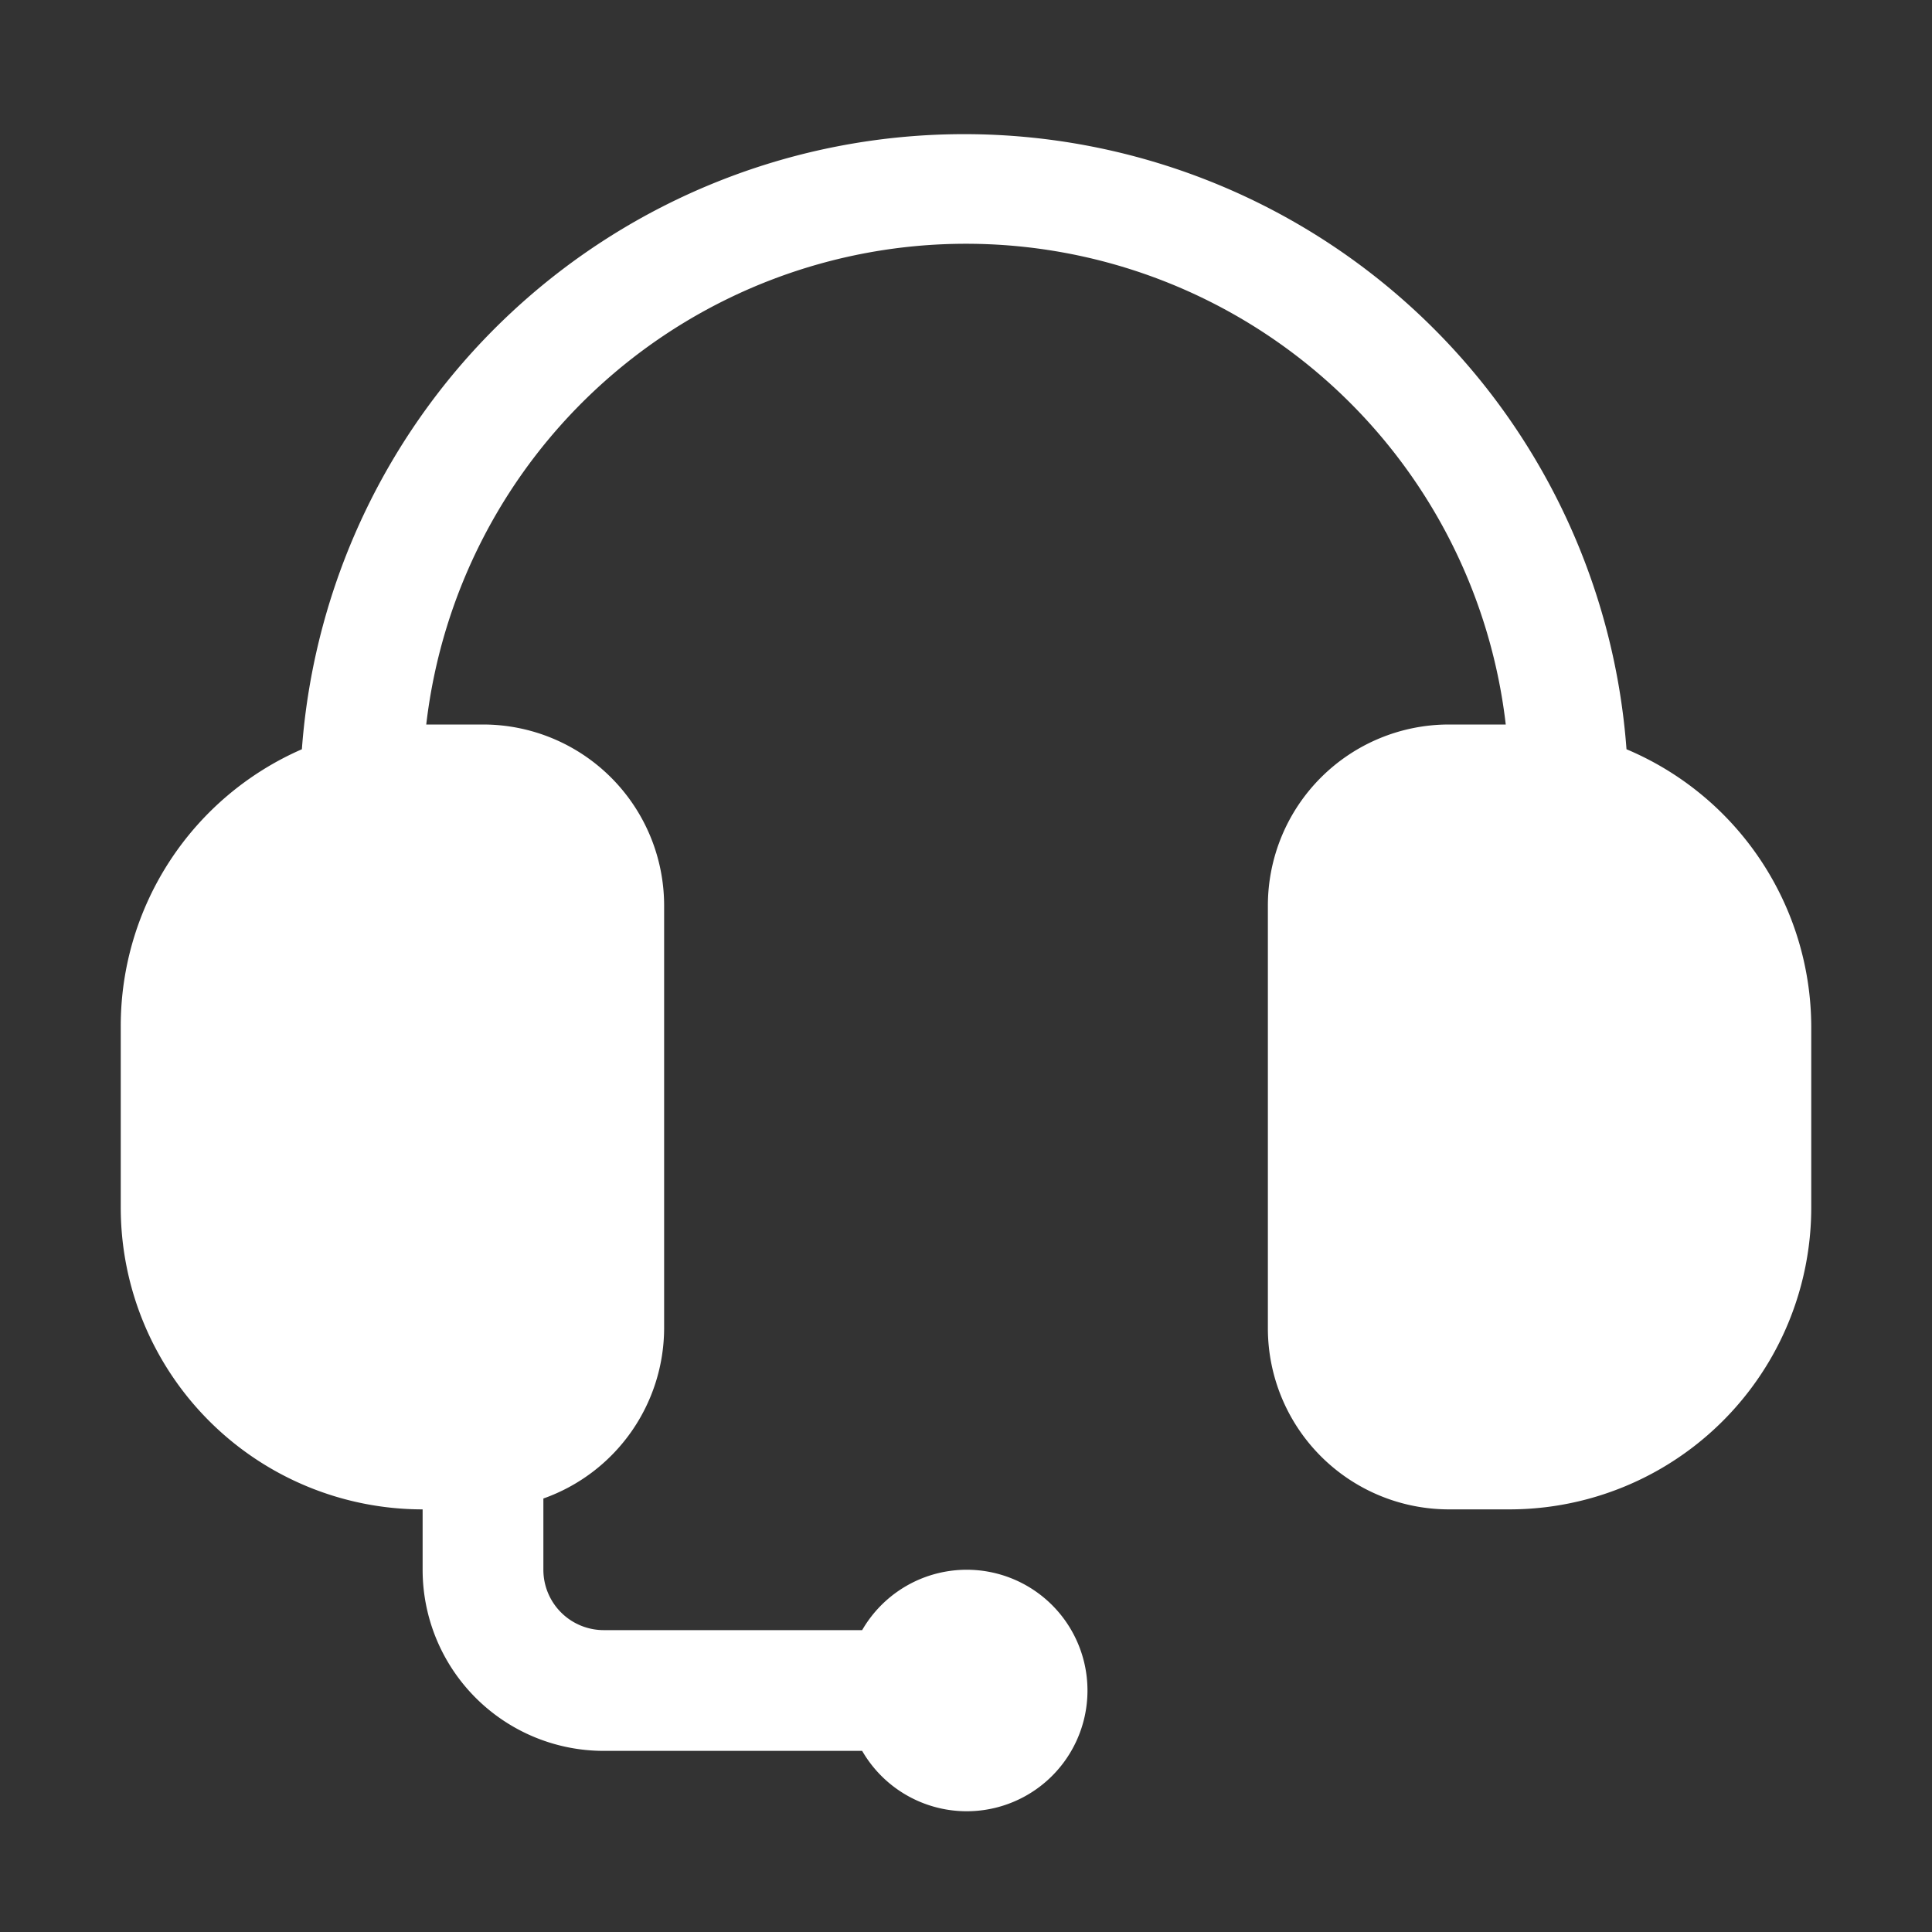 <svg xmlns="http://www.w3.org/2000/svg" version="1.1" xmlns:xlink="http://www.w3.org/1999/xlink" width="512" height="512" x="0" y="0" viewBox="0 0 32 32" style="enable-background:new 0 0 512 512" xml:space="preserve" class=""><rect x="0" y="0" width="32" height="32" fill="#333333" stroke="none"/><g><path d="M30 17v3a5 5 0 0 1-5 5h-1a3 3 0 0 1-3-3v-7a3 3 0 0 1 3-3h.94a9 9 0 0 0-17.88 0H8a3 3 0 0 1 3 3v7a3 3 0 0 1-2 2.82V26a1 1 0 0 0 1 1h4.28a2 2 0 1 1 0 2H10a3 3 0 0 1-3-3v-1a5 5 0 0 1-5-5v-3a5 5 0 0 1 3-4.59 11 11 0 0 1 21.94 0A5 5 0 0 1 30 17z" fill="#ffffff" opacity="1" data-original="#000000" class=""></path></g></svg>